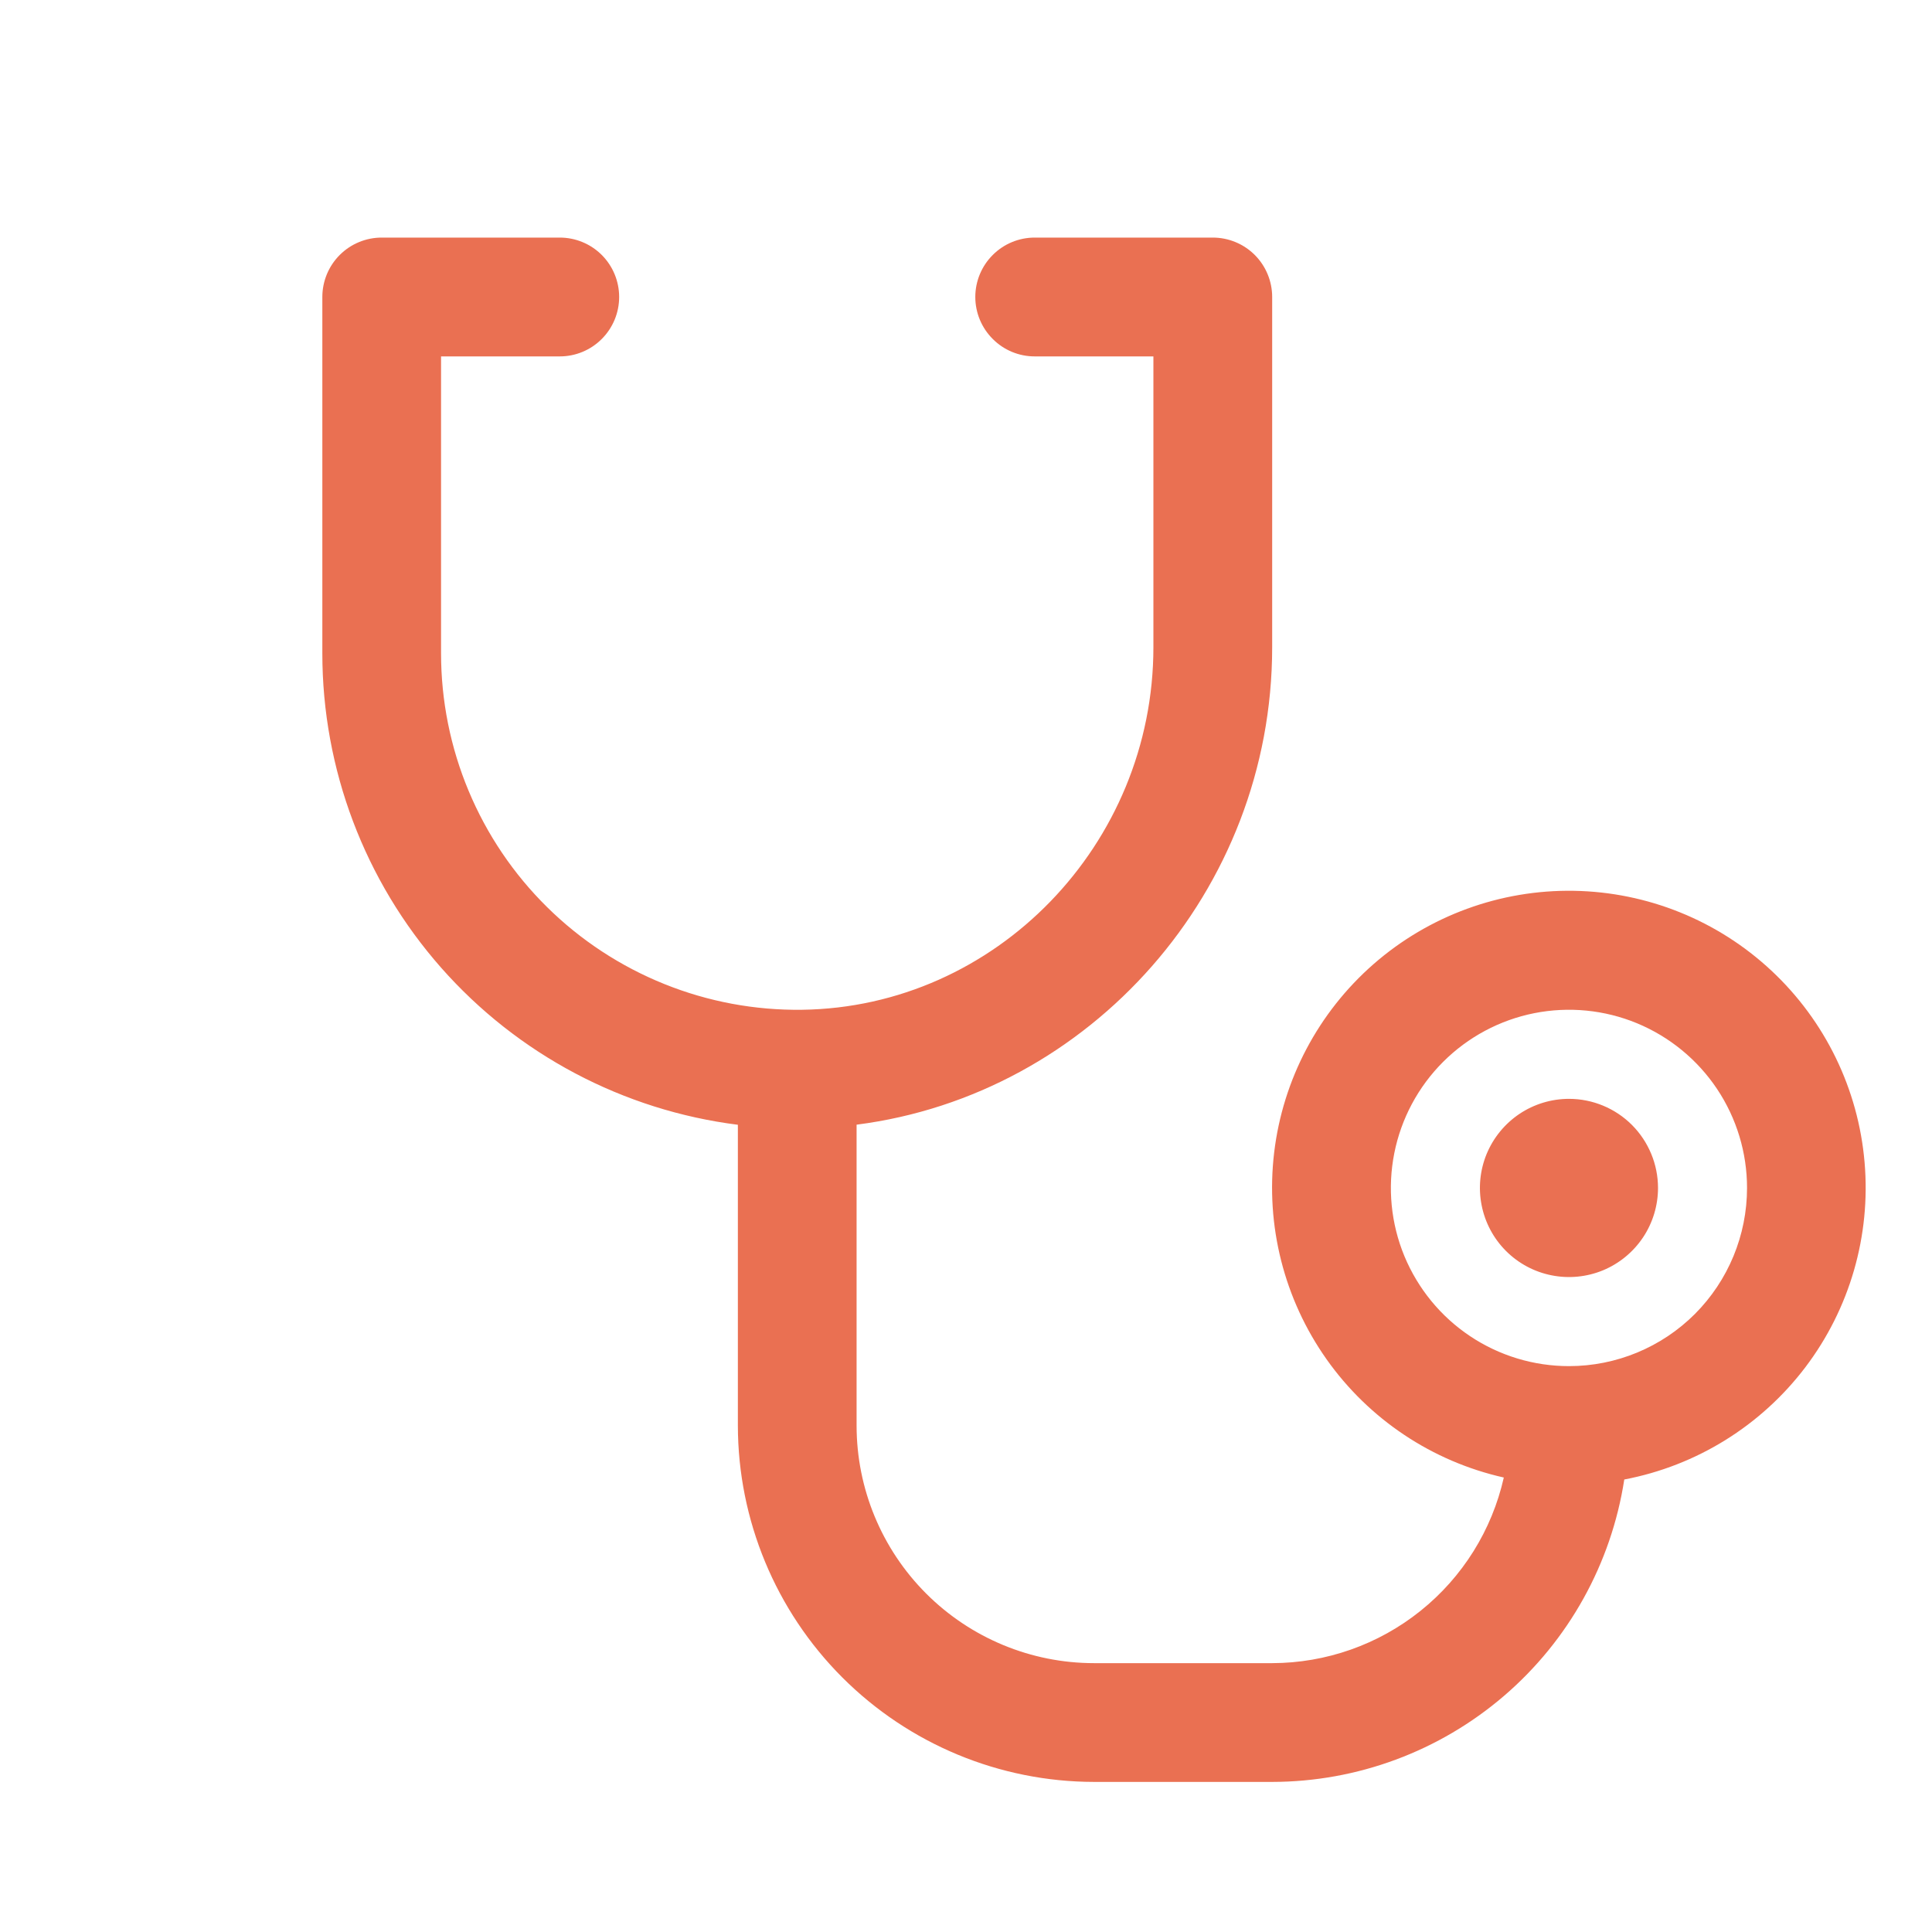 <svg width="38" height="38" viewBox="0 0 38 38" fill="none" xmlns="http://www.w3.org/2000/svg">
<path d="M32.611 23.365C32.611 23.712 32.508 24.051 32.316 24.339C32.123 24.627 31.85 24.852 31.53 24.985C31.21 25.117 30.858 25.152 30.518 25.084C30.178 25.017 29.866 24.85 29.621 24.605C29.376 24.36 29.209 24.047 29.142 23.707C29.074 23.367 29.109 23.015 29.241 22.695C29.374 22.375 29.599 22.101 29.887 21.908C30.175 21.716 30.513 21.613 30.86 21.613C31.324 21.613 31.77 21.798 32.098 22.126C32.426 22.455 32.611 22.901 32.611 23.365ZM31.947 29.103C31.691 30.757 30.852 32.266 29.582 33.356C28.312 34.446 26.695 35.046 25.022 35.048H21.519C19.661 35.046 17.881 34.307 16.567 32.993C15.254 31.679 14.515 29.897 14.513 28.038V22.123C12.256 21.838 10.18 20.739 8.675 19.032C7.171 17.325 6.34 15.127 6.34 12.851V5.841C6.34 5.532 6.463 5.234 6.682 5.015C6.901 4.796 7.198 4.673 7.507 4.673H11.01C11.32 4.673 11.617 4.796 11.836 5.015C12.055 5.234 12.178 5.532 12.178 5.841C12.178 6.151 12.055 6.448 11.836 6.667C11.617 6.887 11.32 7.01 11.01 7.01H8.675V12.851C8.675 13.779 8.859 14.699 9.217 15.555C9.575 16.412 10.099 17.189 10.76 17.841C11.42 18.493 12.204 19.007 13.065 19.354C13.925 19.701 14.846 19.873 15.774 19.861C19.585 19.811 22.686 16.611 22.686 12.73V7.01H20.351C20.041 7.01 19.744 6.887 19.526 6.667C19.306 6.448 19.183 6.151 19.183 5.841C19.183 5.532 19.306 5.234 19.526 5.015C19.744 4.796 20.041 4.673 20.351 4.673H23.854C24.164 4.673 24.461 4.796 24.68 5.015C24.899 5.234 25.022 5.532 25.022 5.841V12.73C25.022 17.526 21.441 21.534 16.848 22.121V28.038C16.848 29.278 17.34 30.466 18.216 31.343C19.092 32.219 20.28 32.712 21.519 32.712H25.022C26.082 32.71 27.111 32.348 27.939 31.684C28.767 31.021 29.345 30.096 29.578 29.061C28.168 28.744 26.925 27.915 26.091 26.734C25.257 25.553 24.89 24.105 25.061 22.669C25.232 21.233 25.93 19.912 27.018 18.961C28.107 18.01 29.51 17.497 30.955 17.521C32.4 17.545 33.785 18.104 34.841 19.091C35.898 20.078 36.551 21.422 36.674 22.862C36.798 24.303 36.383 25.739 35.51 26.891C34.636 28.043 33.367 28.83 31.947 29.1V29.103ZM34.362 23.365C34.362 22.672 34.157 21.995 33.772 21.418C33.387 20.842 32.84 20.393 32.2 20.127C31.56 19.862 30.856 19.793 30.176 19.928C29.497 20.063 28.873 20.397 28.383 20.887C27.893 21.377 27.559 22.002 27.424 22.682C27.289 23.362 27.358 24.066 27.623 24.707C27.889 25.347 28.337 25.895 28.914 26.28C29.49 26.665 30.167 26.87 30.86 26.87C31.789 26.87 32.68 26.501 33.337 25.844C33.993 25.186 34.362 24.295 34.362 23.365Z" fill="#EA7052"/>
</svg>
